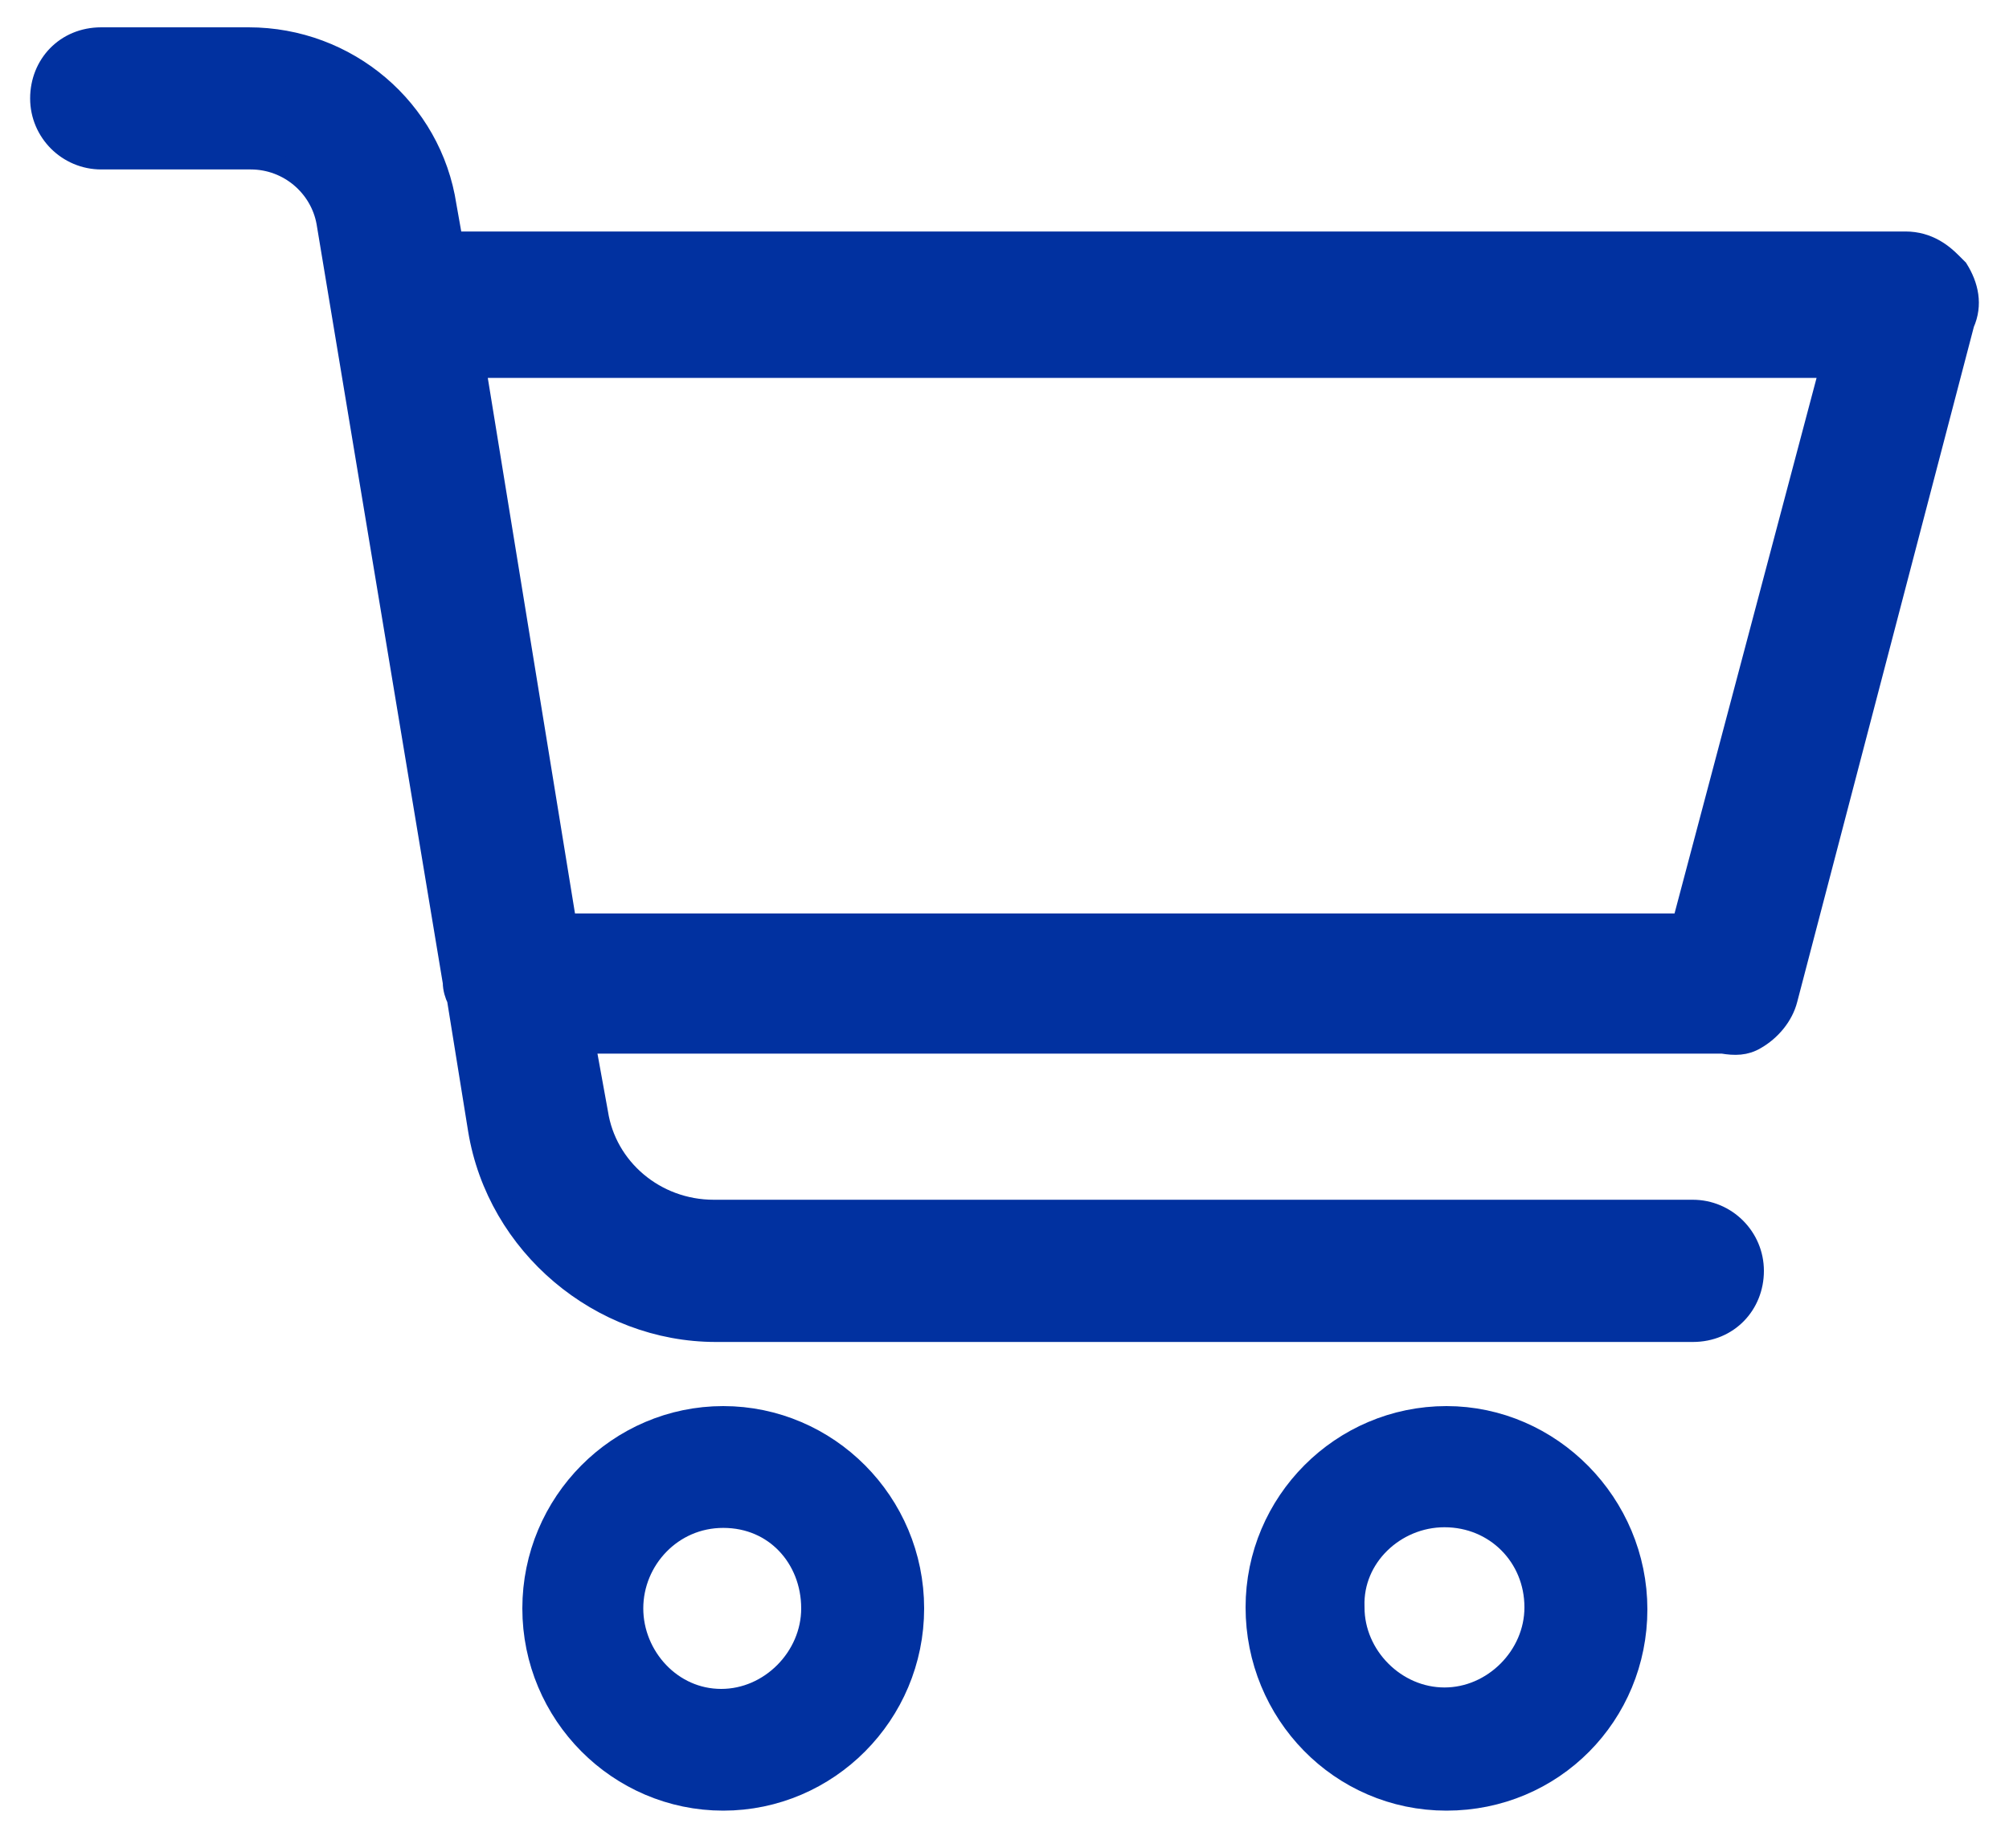 <svg width="25" height="23" viewBox="0 0 25 23" fill="none" xmlns="http://www.w3.org/2000/svg">
<path d="M24.366 3.347L24.287 3.268C24.182 3.163 23.999 3.006 23.711 3.006H5.635L5.556 2.561C5.373 1.356 4.325 0.465 3.094 0.465H1.26C0.814 0.465 0.5 0.805 0.5 1.225C0.5 1.644 0.841 1.984 1.26 1.984H3.12C3.591 1.984 3.984 2.325 4.063 2.77L5.635 12.228C5.635 12.306 5.661 12.385 5.687 12.437L5.949 14.062C6.185 15.503 7.468 16.577 8.909 16.577H21.065C21.51 16.577 21.825 16.236 21.825 15.817C21.825 15.398 21.484 15.057 21.065 15.057H8.883C8.15 15.057 7.547 14.533 7.442 13.852L7.285 12.988H21.432C21.589 13.014 21.72 13.014 21.851 12.935C22.034 12.83 22.191 12.647 22.244 12.437L24.444 4.028C24.549 3.792 24.497 3.556 24.366 3.347ZM22.768 4.578L20.934 11.494H7.049L5.923 4.578H22.768Z" fill="#0131A0" stroke="#0131A0" stroke-width="0.25"/>
<path d="M9 18C10.098 18 11 18.904 11 20.018C11 21.132 10.098 22.035 9 22.035C7.902 22.035 7 21.132 7 20.018C7 18.904 7.902 18 9 18ZM9 18.516C8.151 18.516 7.505 19.214 7.505 20.018C7.505 20.813 8.143 21.52 8.975 21.52C9.79 21.52 10.47 20.83 10.47 20.018C10.47 19.197 9.858 18.516 9 18.516Z" fill="#0131A0" stroke="#0131A0"/>
<path d="M18 18C19.094 18 20 18.919 20 20.03C20 21.139 19.123 22.035 18 22.035C16.884 22.035 16 21.12 16 20.005C16 18.9 16.899 18 18 18ZM17.975 18.508C17.158 18.508 16.454 19.172 16.48 20.005H16.48C16.48 20.817 17.162 21.502 17.975 21.502C18.787 21.502 19.47 20.817 19.47 20.005C19.47 19.168 18.813 18.508 17.975 18.508Z" fill="#0131A0" stroke="#0131A0"/>
</svg>
